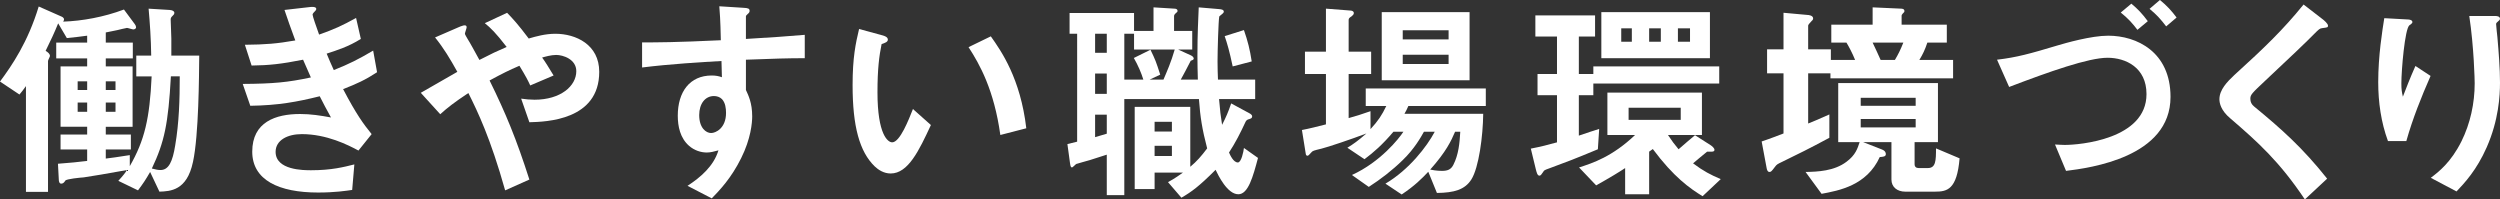 <?xml version="1.0" encoding="UTF-8"?><svg id="_レイヤー_2" xmlns="http://www.w3.org/2000/svg" viewBox="0 0 392.902 31.345"><rect x="0" y="0" width="392.902" height="31.345" fill="#333333" stroke="none"/><defs><style>.cls-1{fill:#fff;stroke-width:0px;}</style></defs><g id="_レイヤー_1-2"><path class="cls-1" d="M30.324,25.463c-.951,4.521-3.569,4.589-5.27,4.658l-1.461-3.094c-.68,1.19-1.088,1.802-1.904,2.89l-3.094-1.496c.816-.884,1.156-1.359,1.359-1.7-2.413.442-6.187,1.088-6.799,1.156-.51.034-2.72.238-2.89.51s-.34.476-.646.476c-.307,0-.375-.408-.375-.578l-.135-2.55c2.176-.17,2.889-.238,4.589-.442v-1.802h-4.181v-2.346h4.181v-1.224h-4.181v-9.485h4.181v-1.258h-4.861v-2.482h4.861v-1.088c-1.088.136-2.005.272-3.195.374l-1.36-2.312c-.611,1.496-1.088,2.516-1.972,4.317.272.17.681.442.681.816,0,.102-.307.646-.307.782v20.568h-3.467V13.531c-.477.68-.578.782-1.021,1.326l-3.06-2.04C1.869,10.301,4.385,6.629,6.085,1.02l3.536,1.564c.17.068.441.204.441.476,0,.136-.102.272-.136.34,2.991-.102,6.392-.714,9.554-1.903l1.665,2.244c.204.272.238.442.238.544,0,.272-.306.34-.442.34-.136,0-.85-.238-.986-.238-.033,0-1.428.306-1.495.34-.237.034-1.054.238-1.836.374v1.598h4.249v2.482h-4.249v1.258h4.216v9.485h-4.216v1.224h3.944v2.346h-3.944v1.428c1.155-.136,1.563-.204,3.774-.544v1.734c2.346-4.08,3.127-7.513,3.434-14.108h-2.414v-3.264h2.346c-.034-2.618-.204-5.065-.408-7.377l3.332.204c.373.034.713.17.713.442,0,.238-.135.34-.271.476-.306.272-.306.442-.306.612,0,.408.103,2.481.103,2.958v2.686h4.385c-.033,3.162-.068,12.511-.986,16.726ZM13.7,12.783h-1.495v1.36h1.495v-1.36ZM13.7,16.114h-1.495v1.462h1.495v-1.462ZM18.154,12.783h-1.53v1.36h1.53v-1.36ZM18.154,16.114h-1.53v1.462h1.53v-1.462ZM26.857,12.001c-.408,7.445-1.02,10.335-2.992,14.482.578.17,1.02.238,1.359.238,1.293,0,1.904-1.326,2.312-3.875.611-3.569.714-7.207.714-10.845h-1.394Z"/><path class="cls-1" d="M53.922,14.007c2.107,4.011,3.195,5.473,4.486,7.071l-2.073,2.583c-1.632-.884-4.997-2.583-8.907-2.583-2.244,0-4.113.952-4.113,2.788,0,2.89,4.42,2.89,5.575,2.89,3.229,0,5.167-.51,6.8-.918l-.34,4.012c-.952.136-2.686.408-5.372.408-6.119,0-10.335-1.938-10.335-6.425,0-4.658,3.672-5.916,7.514-5.916,1.699,0,3.195.238,4.861.544-.816-1.462-1.122-2.074-1.768-3.332-3.57.884-6.494,1.428-10.913,1.496l-1.19-3.434c4.828-.034,7.037-.238,10.709-1.02-.51-1.156-.883-2.006-1.224-2.788-3.434.68-5.337.884-8.091.918l-1.055-3.264c3.264-.034,4.998-.17,7.922-.68-.782-2.108-1.156-3.196-1.699-4.793l3.875-.442c.271-.034,1.121-.136,1.121.271,0,.17-.102.272-.271.442-.271.272-.306.374-.306.476,0,.238.577,1.904,1.021,3.128,2.311-.816,3.604-1.394,5.812-2.618l.748,3.297c-1.938,1.224-3.808,1.802-5.371,2.312.441,1.054.578,1.394,1.121,2.583,2.482-.985,3.876-1.7,6.188-3.06l.612,3.4c-1.87,1.224-3.229,1.835-5.337,2.652Z"/><path class="cls-1" d="M83.195,19.208l-1.291-3.706c.68.102,1.428.17,2.107.17,4.08,0,6.561-2.142,6.561-4.488,0-1.87-2.073-2.549-3.161-2.549-.782,0-1.733.272-2.21.408.477.646,1.02,1.53,1.803,2.822l-3.672,1.564c-.307-.68-.646-1.36-1.7-3.094-1.666.714-2.618,1.19-4.691,2.312,2.55,5.168,4.216,9.213,6.255,15.571l-3.807,1.7c-2.312-8.227-4.318-12.375-5.78-15.298-2.312,1.53-3.331,2.346-4.419,3.332l-3.061-3.366c.477-.272,1.021-.578,5.746-3.297-1.156-2.074-2.107-3.672-3.502-5.406l3.604-1.564c.408-.17,1.359-.646,1.359-.034,0,.17-.271.85-.271,1.02,0,.136.34.646.441.85.238.34,1.259,2.21,1.836,3.264,1.836-.952,2.856-1.428,4.284-2.04-1.7-2.209-2.516-2.991-3.434-3.739l3.501-1.632c.986,1.02,1.734,1.836,3.4,4.045,1.156-.34,2.617-.748,4.182-.748,3.229,0,6.9,1.7,6.9,5.983,0,7.615-8.328,7.853-10.98,7.921Z"/><path class="cls-1" d="M117.23,9.383v4.76c.374.816.986,2.006.986,4.147,0,.986-.204,3.502-1.734,6.562-1.563,3.162-3.399,5.065-4.623,6.323l-3.808-1.972c2.04-1.326,4.113-3.094,4.861-5.575-.748.204-1.258.34-1.836.34-.884,0-1.938-.306-2.788-1.054-1.393-1.224-1.768-3.06-1.768-4.725,0-3.74,1.87-6.324,5.338-6.324.646,0,1.121.102,1.598.272l-.068-2.55c-3.025.17-8.158.476-12.477,1.02v-3.944c2.312,0,5.236,0,12.375-.34-.034-1.054-.034-2.855-.238-5.337l3.773.238c.782.034.986.136.986.476,0,.204-.068.306-.307.51-.237.204-.271.271-.271.408v3.501c4.726-.271,5.779-.374,9.248-.646v3.671c-2.584,0-4.828.068-9.248.238ZM113.457,15.57c-.34-.34-.816-.476-1.258-.476-1.359,0-2.312,1.189-2.312,2.991,0,2.04,1.088,2.822,1.871,2.822.713,0,2.346-.748,2.346-3.162,0-.714-.103-1.598-.646-2.176Z"/><path class="cls-1" d="M139.978,27.265c-1.088,0-1.938-.578-2.516-1.122-2.38-2.312-3.468-6.29-3.468-12.749,0-4.352.477-6.562,1.02-8.839l3.74,1.02c.238.068.781.238.781.646,0,.374-.408.51-.985.714-.374,1.87-.646,3.841-.646,7.581,0,6.629,1.631,7.853,2.311,7.853,1.225,0,2.618-3.604,3.264-5.235l2.822,2.516c-1.869,4.012-3.57,7.615-6.323,7.615ZM157.214,21.214c-.985-7.071-3.229-11.083-4.997-13.803l3.501-1.7c1.632,2.312,4.657,6.595,5.575,14.449l-4.079,1.054Z"/><path class="cls-1" d="M194.613,30.529c-1.733,0-3.161-2.992-3.569-3.841-2.583,2.583-3.739,3.434-5.372,4.385l-2.107-2.448c1.156-.612,1.938-1.224,2.346-1.496h-4.453v2.583h-3.127v-12.918h8.736v9.417c1.02-.85,1.734-1.666,2.652-2.89-.783-2.992-1.088-4.896-1.293-7.751h-11.729v15.095h-2.754v-6.357c-.85.272-1.768.578-2.651.85-.34.103-1.972.544-2.142.612-.137.068-.544.544-.68.544-.137,0-.238-.102-.307-.68l-.408-2.992c.646-.17.715-.17,1.53-.374V5.304h-1.19v-3.264h10.132v2.821h3.06V1.156l3.297.204c.205,0,.477.068.477.34,0,.102,0,.17-.238.34-.271.238-.306.374-.306.51v2.312h2.856v2.924h-2.211l2.006.918c.205.102.442.272.442.51,0,.17-.272.272-.476.34-.646,1.292-1.055,2.006-1.564,2.958h2.686c-.033-1.394-.067-2.312-.067-3.74,0-3.501.136-5.847.204-7.615l3.195.272c.408.034.748.102.748.408,0,.238-.441.476-.714.748-.136.68-.272,5.439-.272,7.071,0,1.054.035,2.04.068,2.855h5.848v3.06h-5.678c.137,1.734.271,2.754.477,4.046.578-1.122.985-2.04,1.428-3.366l2.889,1.564c.137.068.408.238.408.476,0,.272-.203.34-.408.408-.407.102-.475.204-.611.408-.85,1.836-1.598,3.298-2.617,4.862.17.374.68,1.563,1.394,1.563.544,0,.884-1.7.952-2.277l2.209,1.563c-.781,2.924-1.529,5.711-3.094,5.711ZM173.943,5.304h-1.836v2.991h1.836v-2.991ZM173.943,11.559h-1.836v3.196h1.836v-3.196ZM173.943,18.018h-1.836v3.536c.715-.204.816-.238,1.836-.544v-2.992ZM178.228,7.785v-2.481h-1.53v7.207h2.992c-.34-1.088-.816-2.21-1.496-3.399l2.617-1.292c.783,1.632.851,1.802,1.53,3.909l-1.665.782h2.176c.577-1.36,1.189-2.72,1.768-4.726h-6.392ZM184.177,19.14h-2.72v1.53h2.72v-1.53ZM184.177,22.914h-2.72v1.598h2.72v-1.598ZM193.73,10.437c-.511-2.414-.851-3.57-1.258-4.759l3.025-.952c.611,1.734.951,3.128,1.224,4.93l-2.991.782Z"/><path class="cls-1" d="M221.338,16.658c-.17.408-.407.884-.611,1.224h12.375c-.034,3.467-.68,8.465-1.87,10.335-1.021,1.598-2.686,2.074-5.405,2.108l-1.359-3.332c-.986,1.054-2.176,2.244-4.182,3.57l-2.551-1.7c3.706-2.176,6.527-5.848,7.752-8.159h-1.7c-.476.85-1.495,2.686-3.331,4.453-1.633,1.598-3.434,2.992-5.338,4.216l-2.652-1.87c4.488-2.04,7.412-5.745,8.092-6.799h-1.564c-1.733,2.04-3.094,3.229-4.555,4.317l-2.686-1.802c.951-.578,1.666-1.088,2.991-2.244-2.312.884-6.052,2.142-7.037,2.38-1.259.306-1.394.34-1.599.578-.373.408-.475.544-.646.544-.067,0-.204-.068-.237-.238l-.612-3.808c1.088-.204,2.583-.578,3.773-.884v-7.921h-3.298v-3.502h3.298V1.36l3.944.306c.203.034.441.136.441.374,0,.238-.17.374-.374.544-.17.102-.442.271-.442.51v5.031h3.536v3.502h-3.536v6.935c1.19-.34,2.312-.68,3.434-1.088v2.822c1.19-1.292,1.803-2.21,2.482-3.638h-3.23v-2.754h18.869v2.754h-12.172ZM217.156,12.613V1.904h13.803v10.709h-13.803ZM227.662,4.76h-7.207v1.428h7.207v-1.428ZM227.662,8.601h-7.207v1.462h7.207v-1.462ZM228.682,20.704c-.611,1.428-1.394,3.127-3.91,5.949.986.204,1.701.204,1.836.204.885,0,1.428-.204,1.803-.952.815-1.598.985-3.399,1.088-5.201h-.816Z"/><path class="cls-1" d="M250.41,13.123v1.836h-2.278v6.357c1.7-.578,1.903-.646,3.196-1.054l-.205,3.196c-3.569,1.496-5.473,2.21-7.615,2.992-.748.272-.85.306-.985.578-.272.374-.374.578-.578.578-.34,0-.442-.51-.577-1.02l-.783-3.23c1.734-.34,2.482-.544,4.114-.986v-7.411h-3.06v-3.332h3.06v-5.882h-3.399v-3.331h9.383v3.331h-2.55v5.882h2.278v-1.19h19.785v2.686h-19.785ZM267.578,30.835c-2.006-1.224-4.556-3.026-7.819-7.411l-.578.408v6.697h-3.773v-4.114c-.918.612-2.312,1.462-4.556,2.72l-2.686-2.821c2.142-.68,5.235-1.7,8.805-5.1h-4.352v-6.663h14.857v6.663h-5.338c.68,1.02.986,1.428,1.666,2.244,1.088-.952,1.768-1.53,2.584-2.209l2.447,1.563c.203.136.611.442.611.748,0,.408-.713.238-1.156.272-.611.476-1.665,1.394-2.209,1.836,1.632,1.224,2.754,1.802,4.352,2.482l-2.855,2.686ZM251.668,9.145V1.904h17.066v7.241h-17.066ZM256.461,4.454h-1.666v2.108h1.666v-2.108ZM264.145,16.93h-8.193v1.904h8.193v-1.904ZM261.017,4.454h-1.836v2.108h1.836v-2.108ZM265.605,4.454h-1.903v2.108h1.903v-2.108Z"/><path class="cls-1" d="M287.674,12.307v-.782h-3.502v7.887c.85-.34,1.428-.578,3.332-1.428v3.671c-3.162,1.7-4.896,2.55-7.412,3.774-.781.374-.85.408-1.156.815-.51.68-.611.782-.85.782-.306,0-.408-.408-.441-.612l-.782-4.181c1.53-.51,2.516-.918,3.434-1.258v-9.451h-2.583v-3.774h2.583V2.006l3.739.34c.17,0,.918.068.918.544,0,.17-.102.306-.203.374-.272.306-.578.612-.578.748v3.739h3.569v1.666h3.808c-.441-1.088-.986-2.107-1.359-2.72h-2.381v-2.822h6.494V1.156l4.487.204c.136,0,.511.034.511.374,0,.136-.068.238-.272.408-.171.204-.171.238-.171.34v1.394h7.105v2.822h-3.059c-.375,1.122-.715,1.836-1.258,2.72h5.303v2.89h-19.275ZM304.127,30.121h-4.691c-1.258,0-2.176-.714-2.176-1.904v-5.881h-4.453l2.958,1.156c.612.238.612.612.612.748,0,.374-.442.408-.953.442-2.039,4.487-6.425,5.27-9.145,5.779l-2.516-3.434c1.904-.034,4.488-.136,6.426-1.598,1.428-1.054,1.733-2.074,2.073-3.094h-3.366v-9.281h15.674v9.281h-3.672v3.468c0,.408.237.611.646.611h1.428c1.258,0,1.292-1.155,1.292-3.093l3.705,1.564c-.408,4.929-1.971,5.235-3.842,5.235ZM301.068,15.366h-8.636v1.258h8.636v-1.258ZM301.068,18.698h-8.636v1.326h8.636v-1.326ZM294.303,6.697c.203.374,1.054,2.278,1.258,2.72h2.244c.51-.85.883-1.598,1.326-2.72h-4.828Z"/><path class="cls-1" d="M324.699,26.857l-1.734-4.147c.816.034,1.123.068,1.53.068,2.347,0,12.851-.884,12.851-7.989,0-4.182-3.264-5.711-6.119-5.711-2.992,0-9.145,2.176-15.469,4.589l-1.903-4.284c3.161-.374,5.201-.952,9.519-2.244,1.258-.374,5.27-1.53,7.955-1.53,4.488,0,9.791,2.55,9.791,9.621,0,9.485-12.612,11.151-16.42,11.627ZM335.918,4.691c-.714-.952-1.394-1.733-2.617-2.72l1.666-1.394c1.02.85,1.699,1.563,2.583,2.753l-1.632,1.36ZM340.439,4.147c-.85-1.122-1.563-1.904-2.617-2.754l1.631-1.394c1.088.884,1.836,1.7,2.619,2.754l-1.633,1.394Z"/><path class="cls-1" d="M364.988,4.419c-.408.034-.51.136-1.395,1.02-.713.748-4.012,3.91-7.513,7.173-2.243,2.108-2.413,2.278-2.413,2.923,0,.51.203.884.577,1.19,4.386,3.604,7.684,6.561,11.491,11.354l-3.502,3.264c-4.012-5.983-7.344-8.975-11.729-12.749-1.462-1.224-1.7-2.38-1.7-2.992,0-1.496,1.224-2.754,2.347-3.808,4.826-4.386,7.615-7.071,10.879-11.083l3.127,2.414c.068.068.714.578.714.918,0,.271-.103.271-.884.374Z"/><path class="cls-1" d="M378.182,22.166h-2.889c-1.088-2.958-1.53-6.12-1.53-9.247,0-4.182.646-8.125.952-10.063l3.705.204c.204,0,.714.068.714.408,0,.238-.34.374-.476.51-.715.578-1.258,7.071-1.258,9.111,0,.986.068,1.359.238,2.107.441-1.156,1.121-2.924,1.971-4.827l2.381,1.563c-1.463,3.332-2.822,6.731-3.809,10.233ZM390.828,23.118c-1.598,3.638-3.535,5.677-4.759,6.969l-4.046-2.142c1.225-.918,3.162-2.414,4.828-5.746,1.394-2.822,2.073-5.983,2.073-9.111,0-.374-.103-5.609-.85-10.573h4.113c.103,0,.714,0,.714.442,0,.306-.611.51-.611.815,0,.306.17,1.734.203,2.074.205,2.379.408,4.896.408,7.139,0,2.04-.203,5.881-2.074,10.131Z"/></g></svg>
